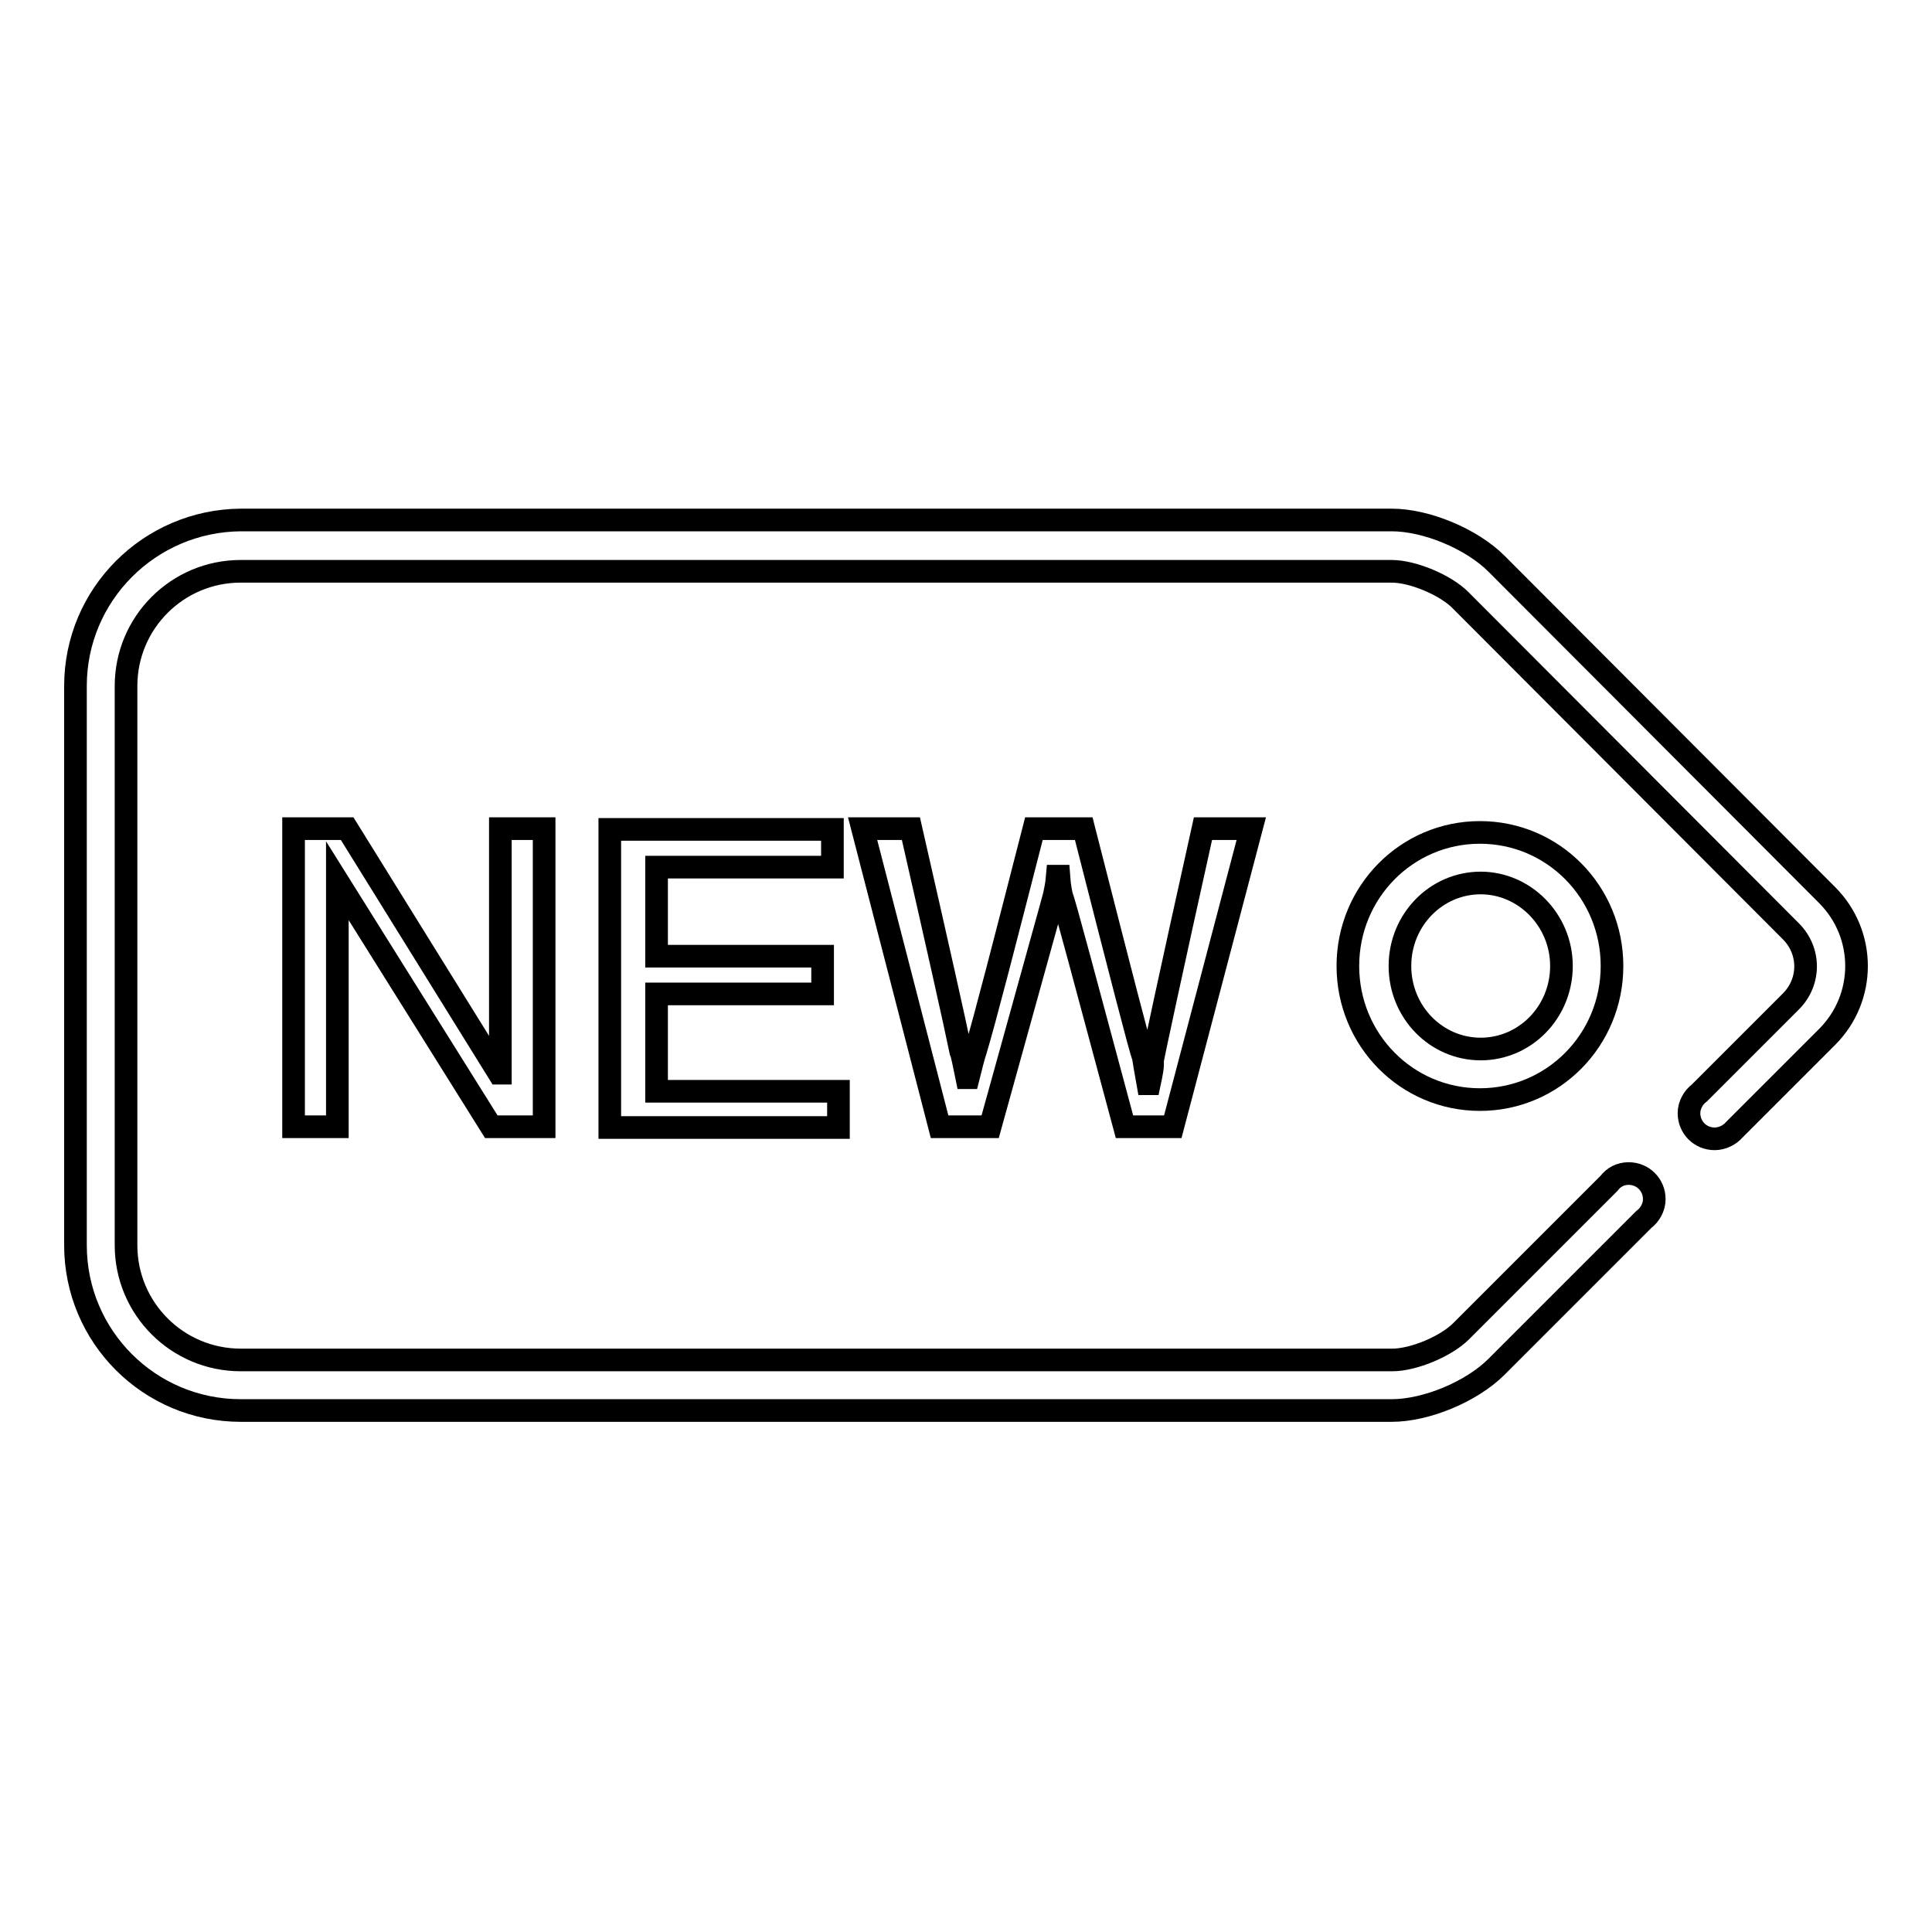 <?xml version="1.0" encoding="utf-8"?>
<!-- Svg Vector Icons : http://www.onlinewebfonts.com/icon -->
<!DOCTYPE svg PUBLIC "-//W3C//DTD SVG 1.1//EN" "http://www.w3.org/Graphics/SVG/1.1/DTD/svg11.dtd">
<svg version="1.1" xmlns="http://www.w3.org/2000/svg" xmlns:xlink="http://www.w3.org/1999/xlink" x="0px" y="0px" viewBox="0 0 256 256" enable-background="new 0 0 256 256" xml:space="preserve">
<g><g><path stroke-width="3" fill-opacity="0" stroke="#000000"  d="M178.6,128c0,9.8,7.8,17.7,17.5,17.7c9.7,0,17.5-7.9,17.5-17.7c0-9.8-7.8-17.7-17.5-17.7S178.6,118.2,178.6,128z M206.9,128c0,6.1-4.8,11-10.7,11s-10.7-4.9-10.7-11c0-6.1,4.8-11,10.7-11C202,117,206.9,121.9,206.9,128z"/><path stroke-width="3" fill-opacity="0" stroke="#000000"  d="M242.1,118.6l-43.8-43.9c-3.3-3.3-9.3-5.8-13.9-5.8H31.9C19.8,69,10,78.8,10,90.9v74.1c0,12.1,9.8,21.9,21.9,21.9h152.5c4.6,0,10.6-2.5,13.9-5.8l19.5-19.5c0.8-0.6,1.4-1.6,1.4-2.7c0-1.9-1.5-3.4-3.4-3.4c-1.1,0-2,0.5-2.6,1.3l0,0l-19.6,19.6c-2,2-6.3,3.8-9.1,3.8H31.9c-8.4,0-15.2-6.8-15.2-15.2V90.9c0-8.4,6.8-15.2,15.2-15.2h152.5c2.8,0,7.1,1.8,9.1,3.8l43.8,43.9c2.6,2.6,2.6,6.7,0,9.3c0,0-7.9,7.9-11.9,11.9c-0.1,0.1-0.2,0.2-0.2,0.2c-0.8,0.6-1.4,1.6-1.4,2.7c0,1.9,1.5,3.4,3.4,3.4c1,0,2-0.5,2.6-1.2l0,0l12.3-12.3C247.3,132.2,247.3,123.8,242.1,118.6z"/><path stroke-width="3" fill-opacity="0" stroke="#000000"  d="M66.1,142.2l-20.1-32.4h-7.1v39.5h5.8v-32.6l20.4,32.6h7v-39.5h-5.8v32.4H66.1z"/><path stroke-width="3" fill-opacity="0" stroke="#000000"  d="M110.3,114.9v-5H80.8v39.5h30.3v-4.8H87v-12.9h22v-5H87v-11.8L110.3,114.9L110.3,114.9z"/><path stroke-width="3" fill-opacity="0" stroke="#000000"  d="M152.3,143.6h-0.2c-0.3-1.7-0.5-2.8-0.6-3.5c-0.4-1-3-11.1-7.9-30.3h-6.6c-4,15.6-6.5,25.3-7.7,29.3c-0.3,0.9-0.6,2.1-1,3.7h-0.2c-0.4-1.9-0.6-3.1-0.8-3.5c-0.8-3.9-3-13.7-6.6-29.5h-6.4l10.2,39.5h6.7c5.5-19.9,8.4-30.2,8.5-30.7c0.1-0.5,0.3-1.3,0.4-2.5h0.2c0.1,1.4,0.3,2.3,0.4,2.7c0.3,0.6,3,10.8,8.3,30.5h6.4l10.4-39.5h-6.4c-4.4,19.8-6.6,30.1-6.7,30.8C152.8,141.2,152.6,142.2,152.3,143.6z"/></g></g>
</svg>